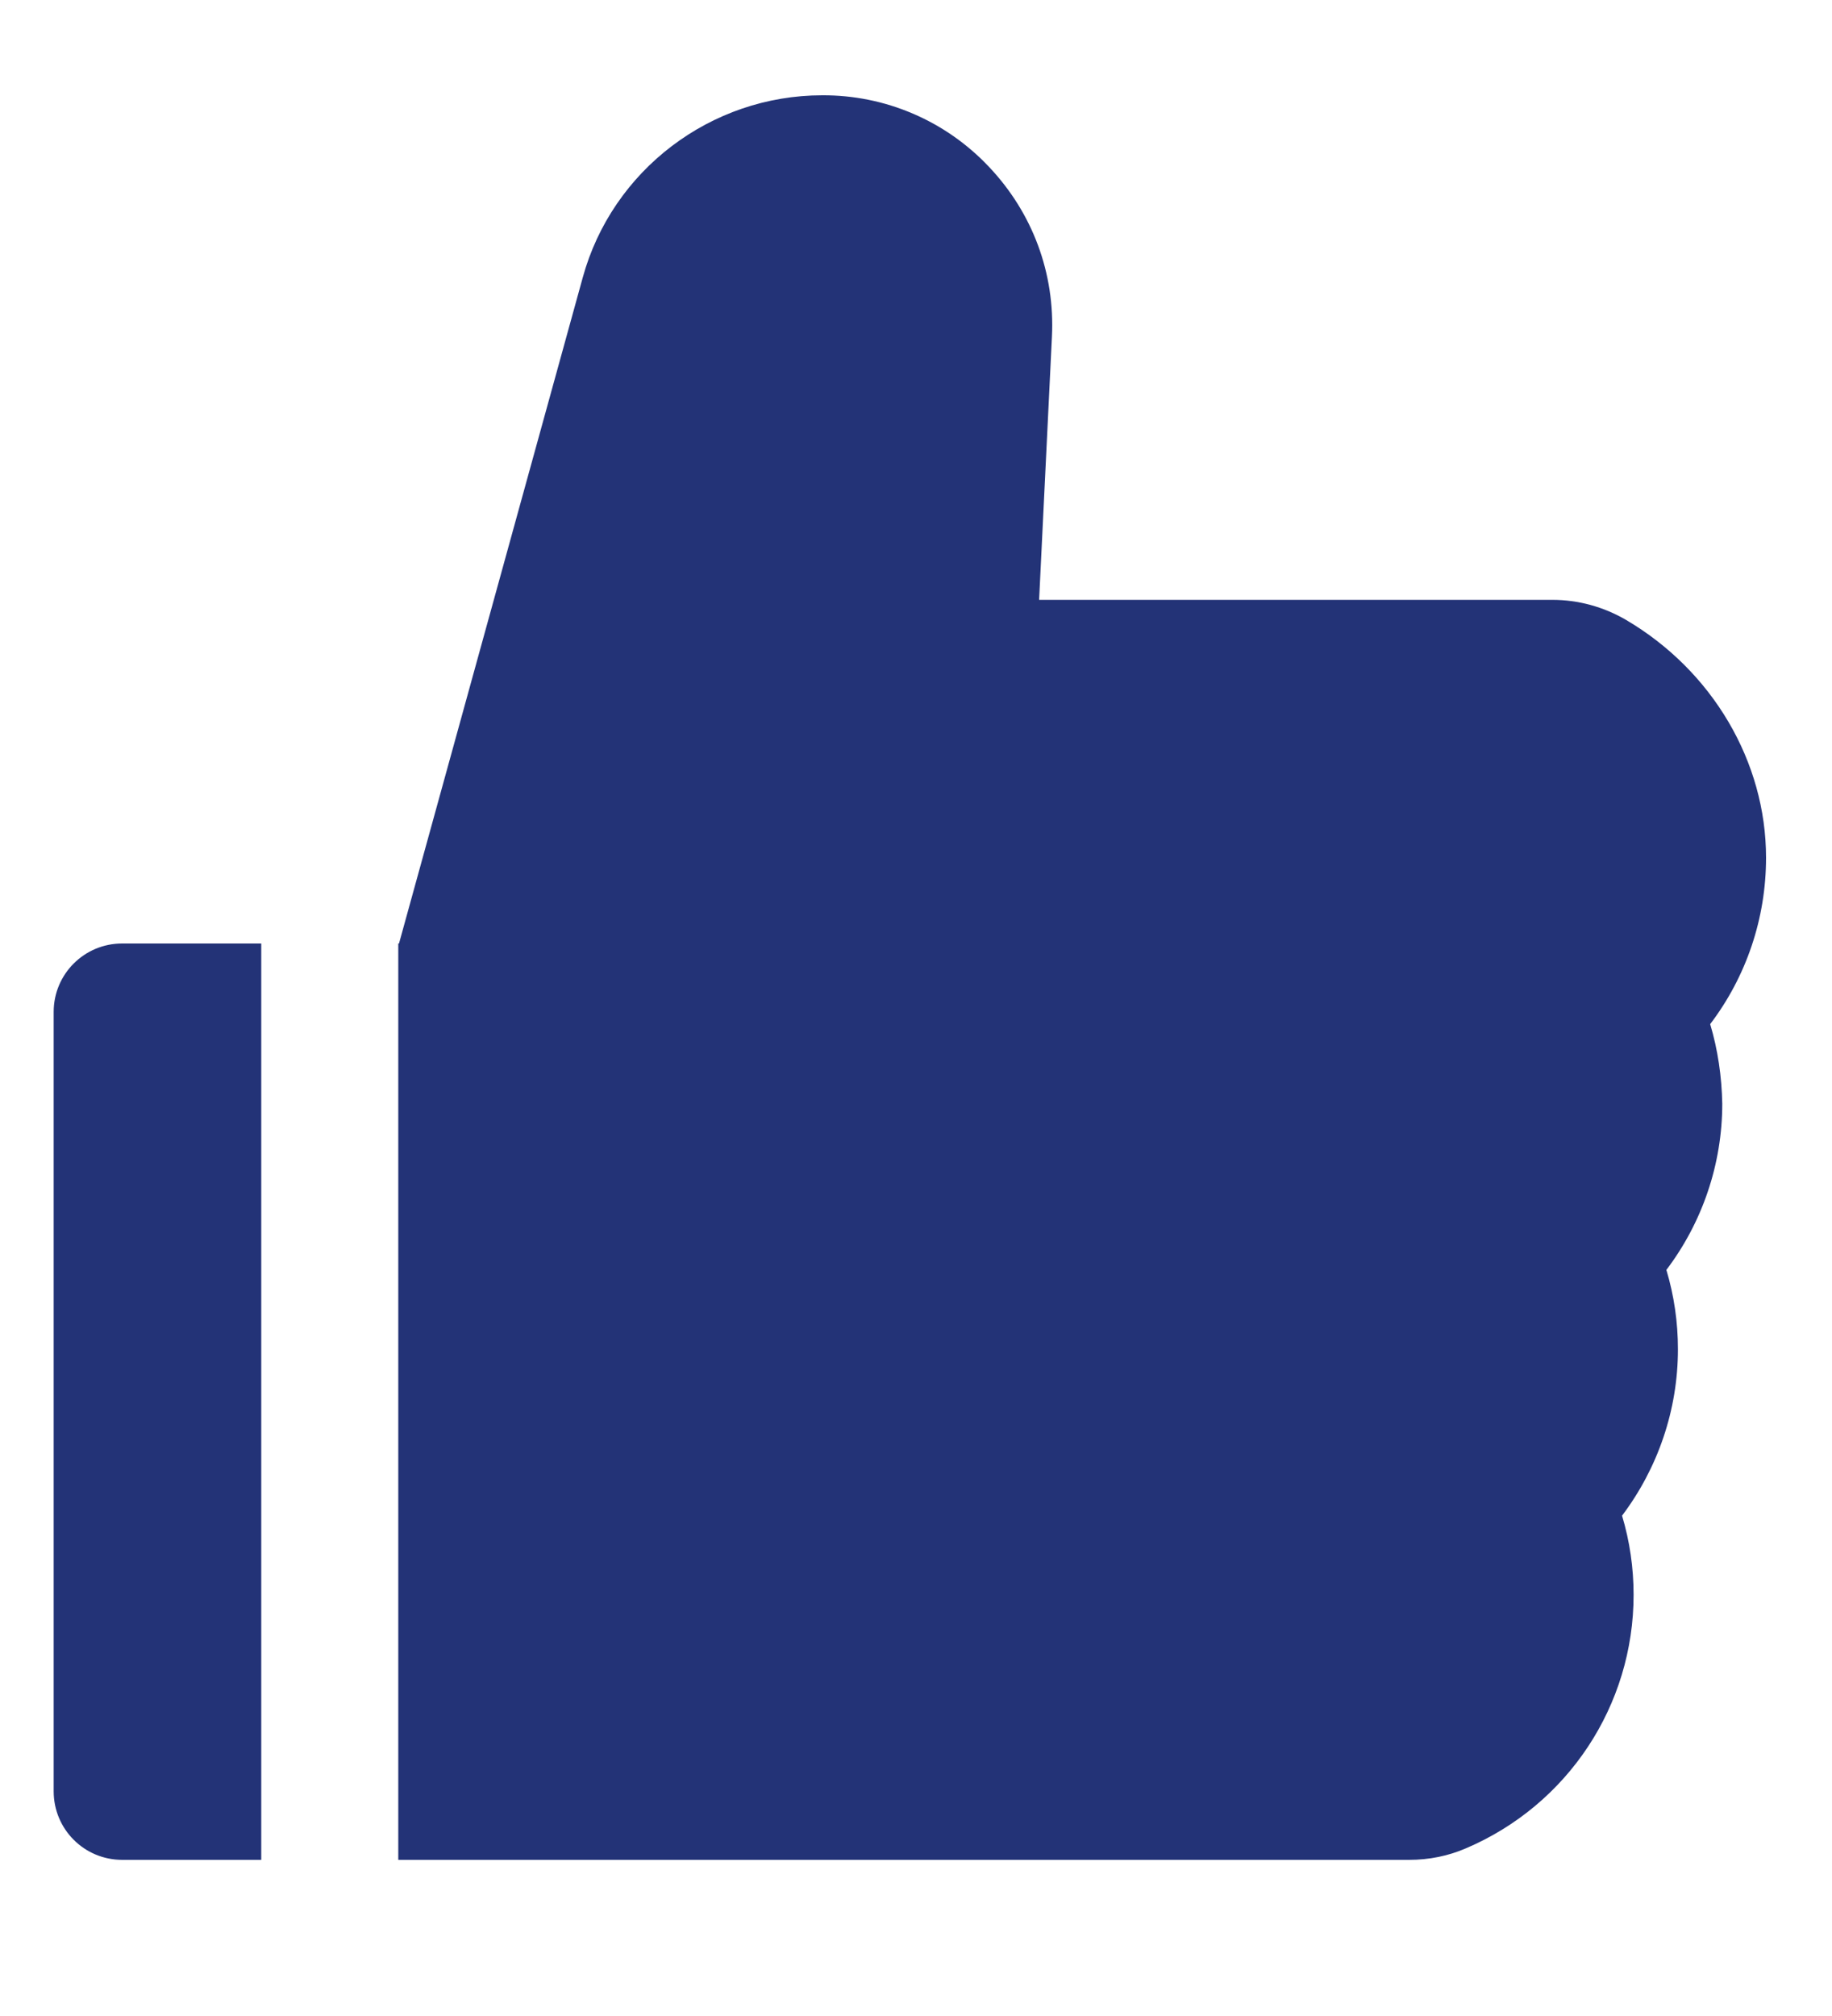 <svg width="10" height="11" viewBox="0 0 10 11" fill="none" xmlns="http://www.w3.org/2000/svg">
<path d="M9.335 5.588C9.532 5.329 9.64 5.011 9.64 4.68C9.64 4.156 9.347 3.659 8.875 3.382C8.753 3.311 8.615 3.273 8.474 3.273H5.672L5.742 1.837C5.759 1.49 5.636 1.161 5.398 0.91C5.281 0.786 5.14 0.687 4.983 0.62C4.827 0.553 4.658 0.519 4.488 0.52C3.88 0.52 3.342 0.928 3.181 1.514L2.178 5.148H2.174V10.148H7.692C7.8 10.148 7.905 10.127 8.002 10.085C8.558 9.848 8.917 9.305 8.917 8.702C8.917 8.555 8.896 8.41 8.854 8.27C9.05 8.01 9.159 7.692 9.159 7.362C9.159 7.214 9.138 7.07 9.096 6.929C9.292 6.67 9.401 6.352 9.401 6.022C9.398 5.874 9.377 5.728 9.335 5.588ZM0.293 5.521V9.774C0.293 9.981 0.46 10.148 0.667 10.148H1.426V5.148H0.667C0.46 5.148 0.293 5.315 0.293 5.521Z" fill="#233377"/>
</svg>
